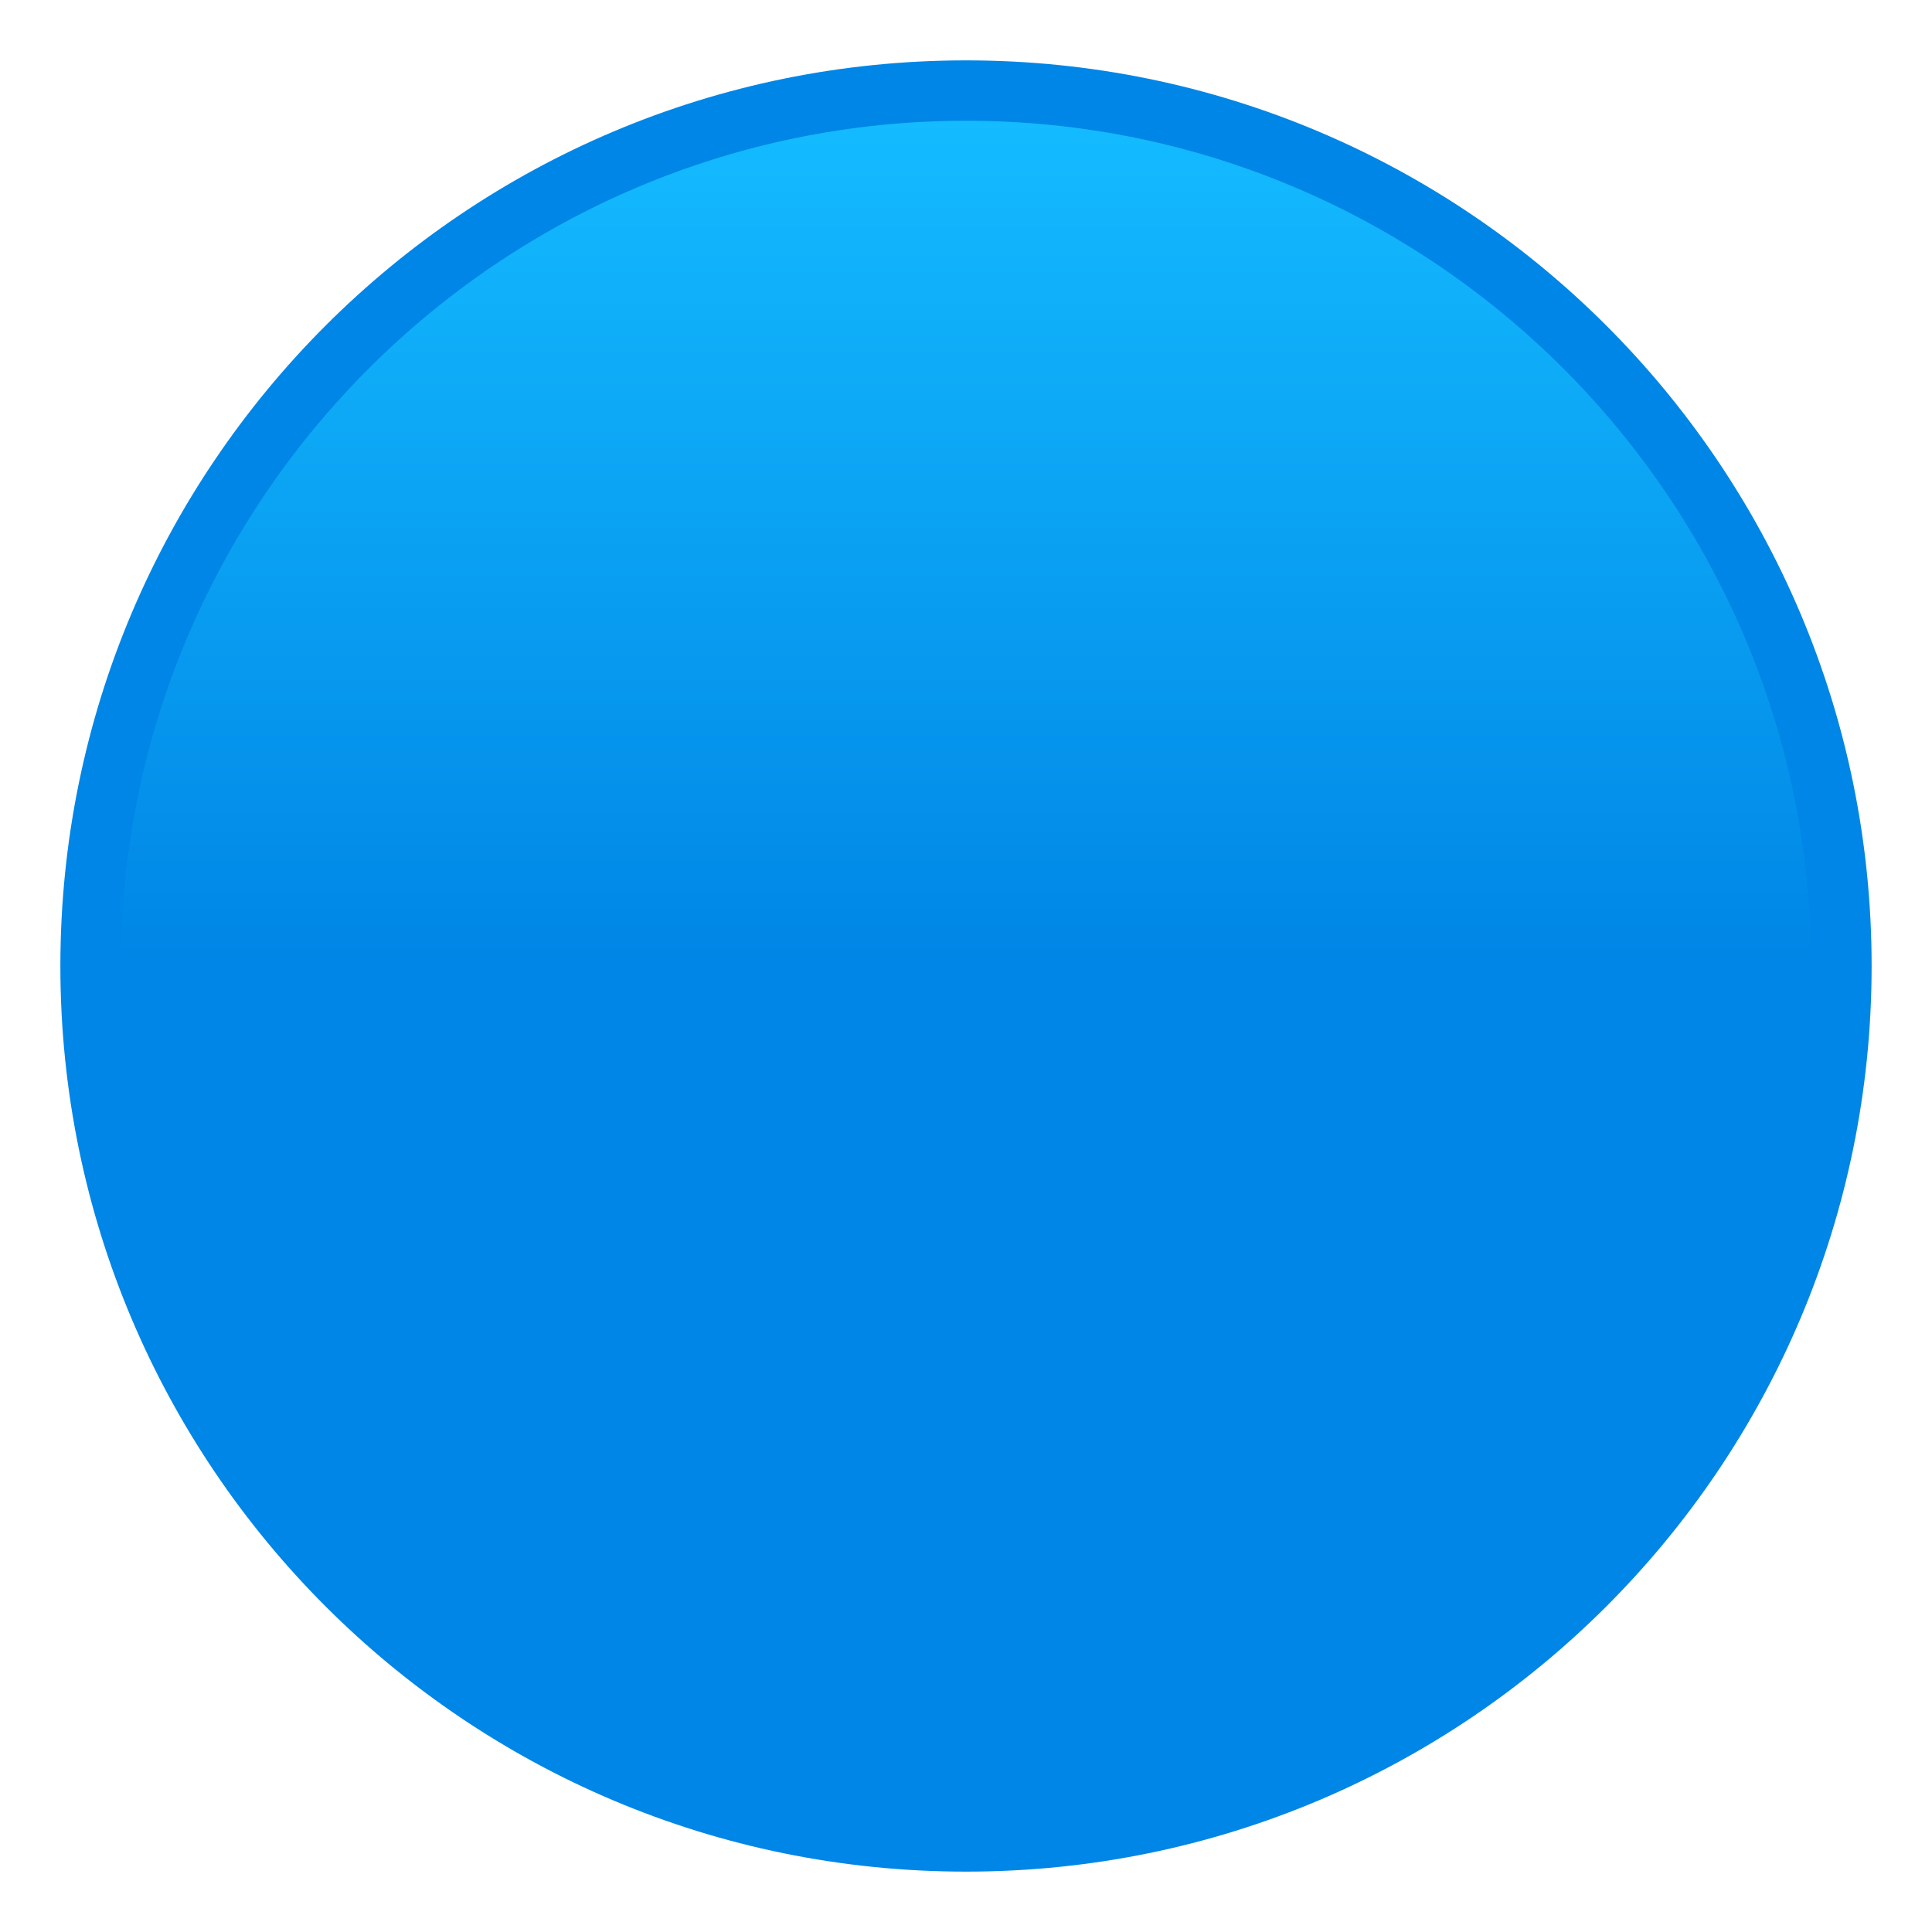 <svg xmlns="http://www.w3.org/2000/svg" viewBox="0 0 64 64"><path d="M62 32c0 16.568-13.43 30-29.997 30C15.423 62 2 48.568 2 32 2 15.433 15.423 2 32.003 2 48.57 2 62 15.433 62 32z" fill="#0086e6"/><linearGradient id="a" x1="32" x2="32" y1="60" y2="4" gradientUnits="userSpaceOnUse"><stop offset=".5" stop-color="#0086e6"/><stop offset="1" stop-color="#14bbff"/></linearGradient><path d="M32.003 60C16.563 60 4 47.439 4 32S16.562 4 32.003 4C47.441 4 60 16.56 60 32S47.441 60 32.003 60z" fill="url(#a)"/></svg>